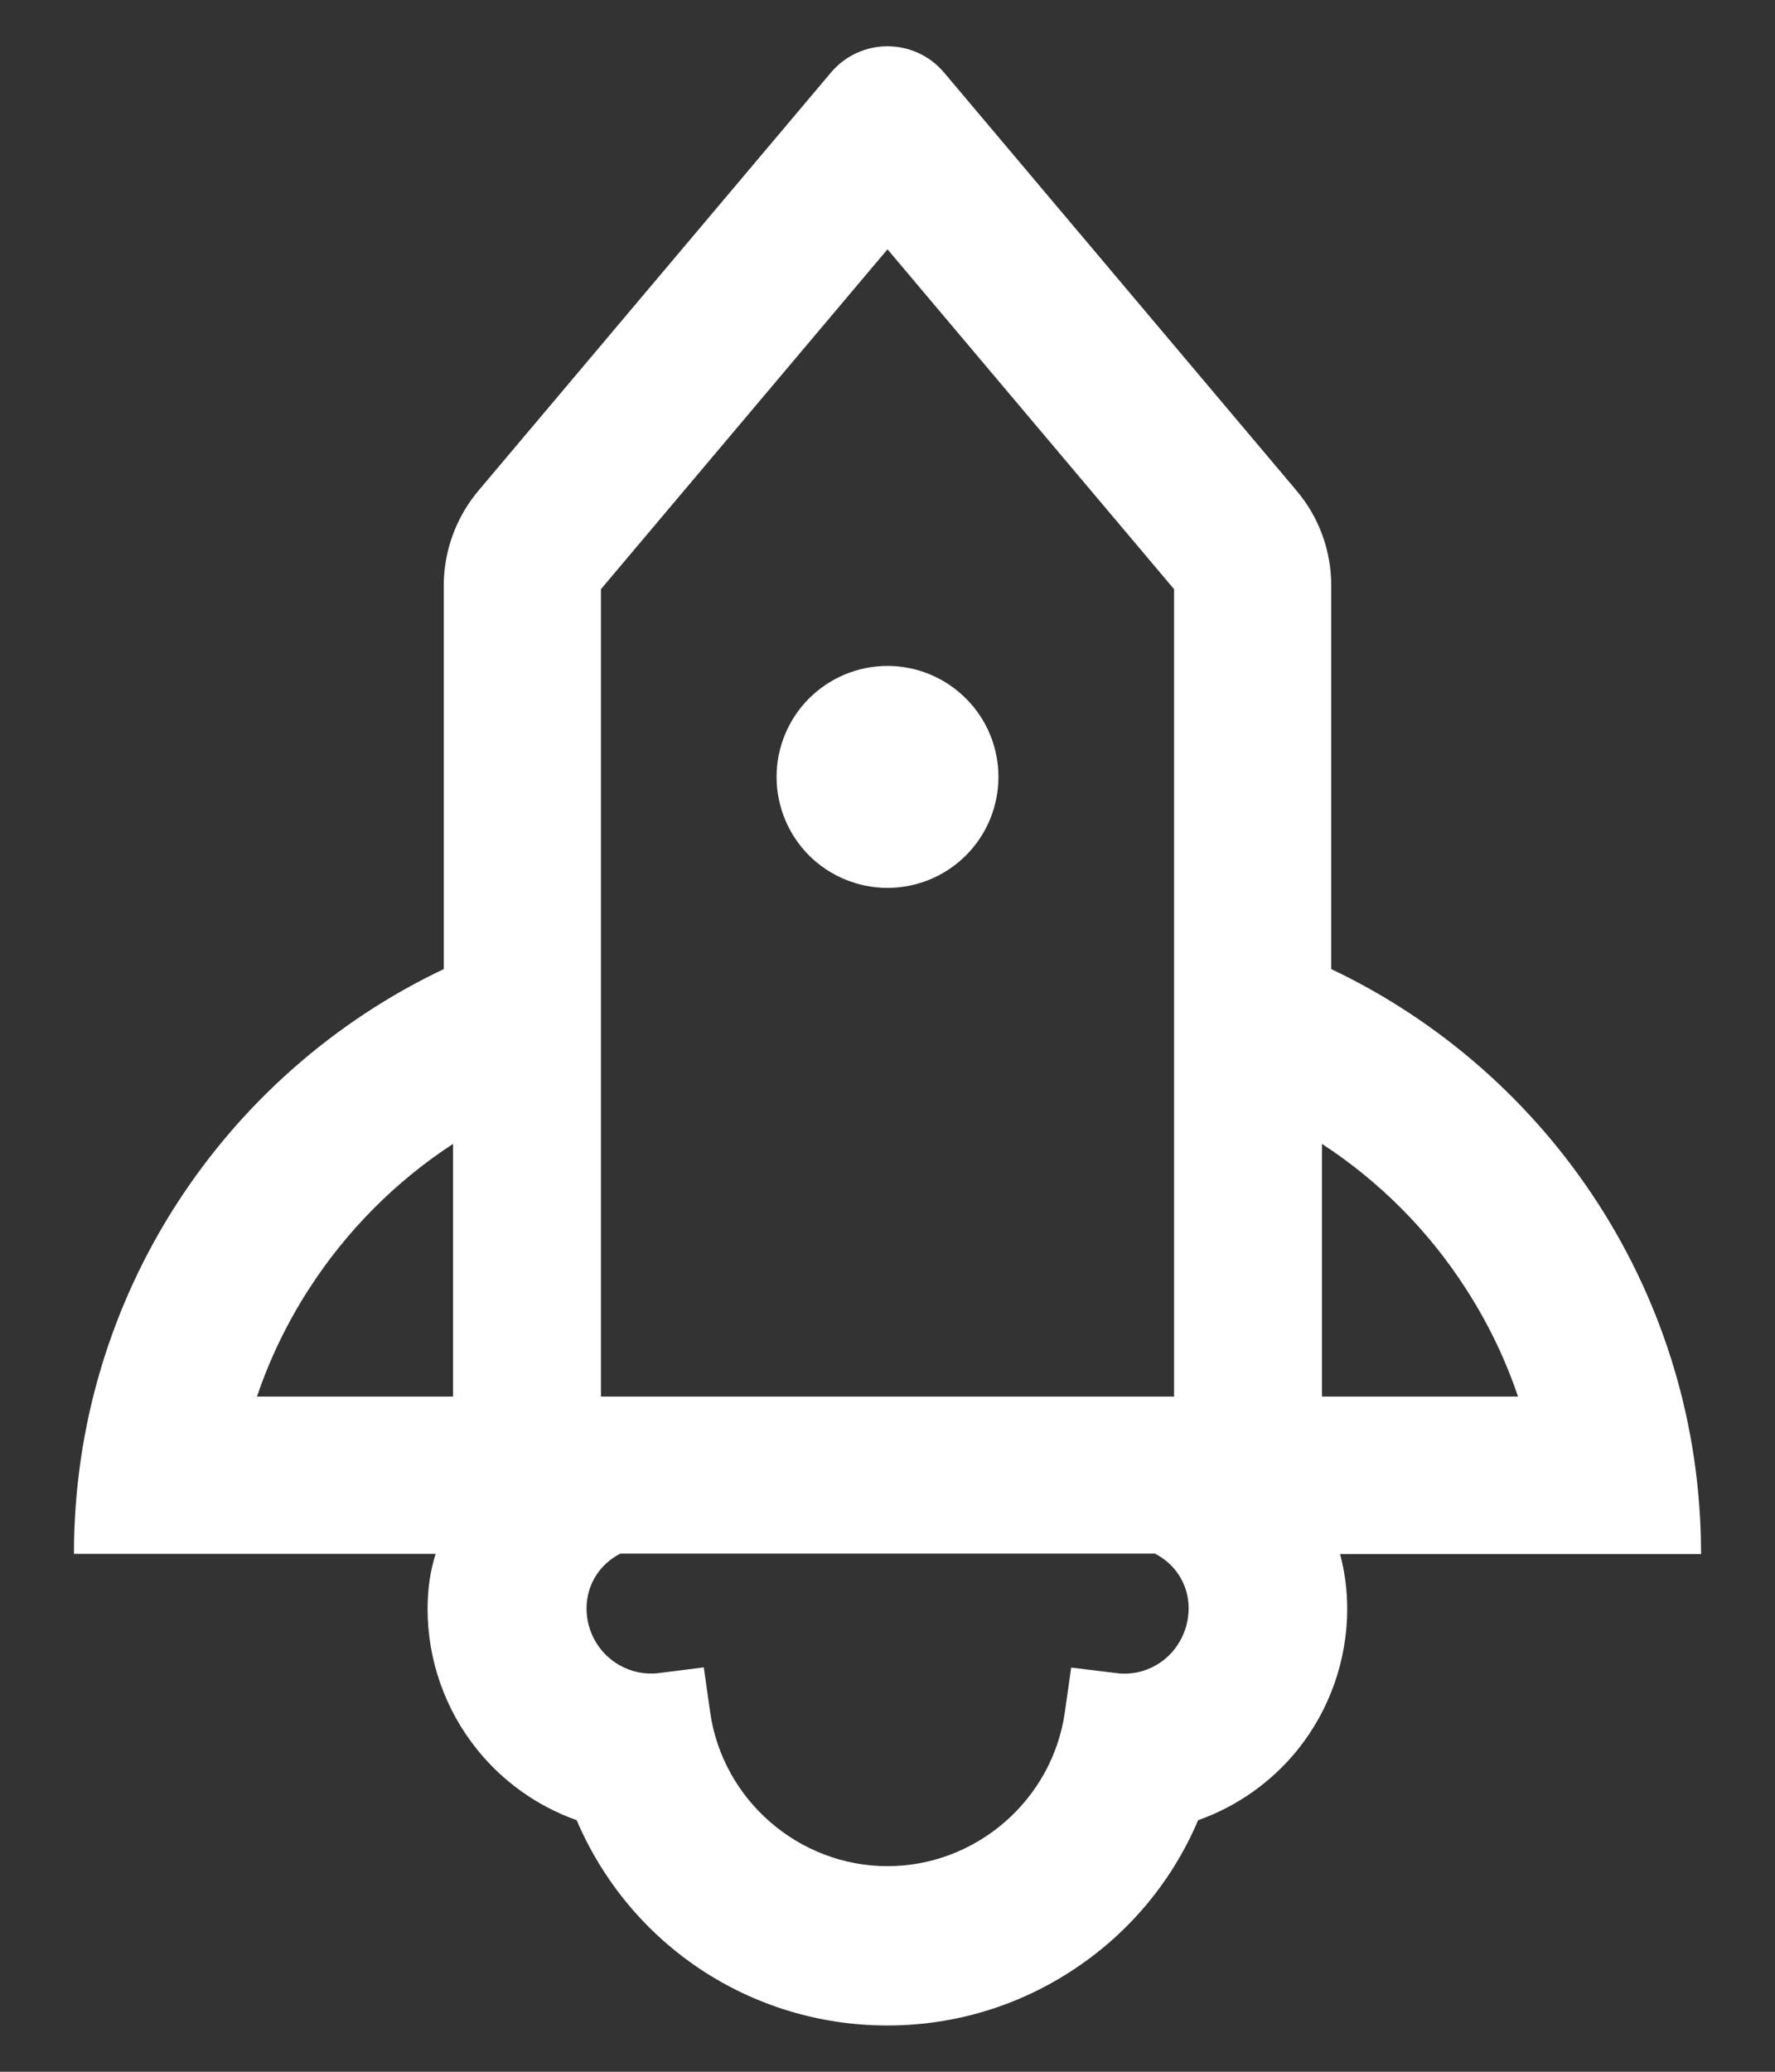 <svg width="18" height="21" viewBox="0 0 18 21" fill="none" xmlns="http://www.w3.org/2000/svg">
<rect x="0" y="0" width="18" height="21" fill="#333333" stroke="none"/>
<path d="M17.25 15.75C17.25 13.134 15.717 10.875 13.5 9.823V5.937C13.5 5.583 13.376 5.241 13.146 4.971L9.574 0.736C9.424 0.558 9.211 0.469 9 0.469C8.789 0.469 8.576 0.558 8.426 0.736L4.854 4.971C4.626 5.241 4.5 5.583 4.5 5.937V9.823C2.283 10.875 0.75 13.134 0.75 15.75H4.418C4.364 15.919 4.336 16.102 4.336 16.308C4.336 16.826 4.514 17.332 4.838 17.733C5.101 18.061 5.451 18.309 5.848 18.45C6.389 19.716 7.62 20.531 9 20.531C9.682 20.531 10.343 20.33 10.908 19.95C11.461 19.58 11.89 19.062 12.15 18.45C12.546 18.31 12.896 18.062 13.16 17.735C13.484 17.331 13.661 16.828 13.662 16.31C13.662 16.113 13.636 15.926 13.589 15.752H17.25V15.75ZM14.866 13.064C15.087 13.406 15.265 13.774 15.394 14.156H13.406V11.595C13.991 11.976 14.489 12.477 14.866 13.064ZM6.094 9.823V5.972L9 2.527L11.906 5.972V14.156H6.094V9.823ZM2.606 14.156C2.735 13.774 2.913 13.406 3.134 13.064C3.516 12.473 4.013 11.974 4.594 11.595V14.156H2.606ZM11.721 16.88C11.599 16.95 11.459 16.978 11.32 16.959L10.863 16.903L10.798 17.358C10.671 18.246 9.898 18.916 9 18.916C8.102 18.916 7.329 18.246 7.202 17.358L7.137 16.901L6.68 16.959C6.541 16.976 6.4 16.947 6.279 16.877C6.075 16.76 5.948 16.542 5.948 16.305C5.948 16.057 6.087 15.851 6.291 15.748H11.712C11.918 15.853 12.054 16.059 12.054 16.305C12.052 16.544 11.925 16.765 11.721 16.88ZM7.875 7.875C7.875 8.173 7.994 8.46 8.204 8.671C8.415 8.881 8.702 9 9 9C9.298 9 9.585 8.881 9.795 8.671C10.007 8.46 10.125 8.173 10.125 7.875C10.125 7.577 10.007 7.29 9.795 7.08C9.585 6.869 9.298 6.75 9 6.75C8.702 6.75 8.415 6.869 8.204 7.08C7.994 7.29 7.875 7.577 7.875 7.875Z" fill="white"/>
</svg>